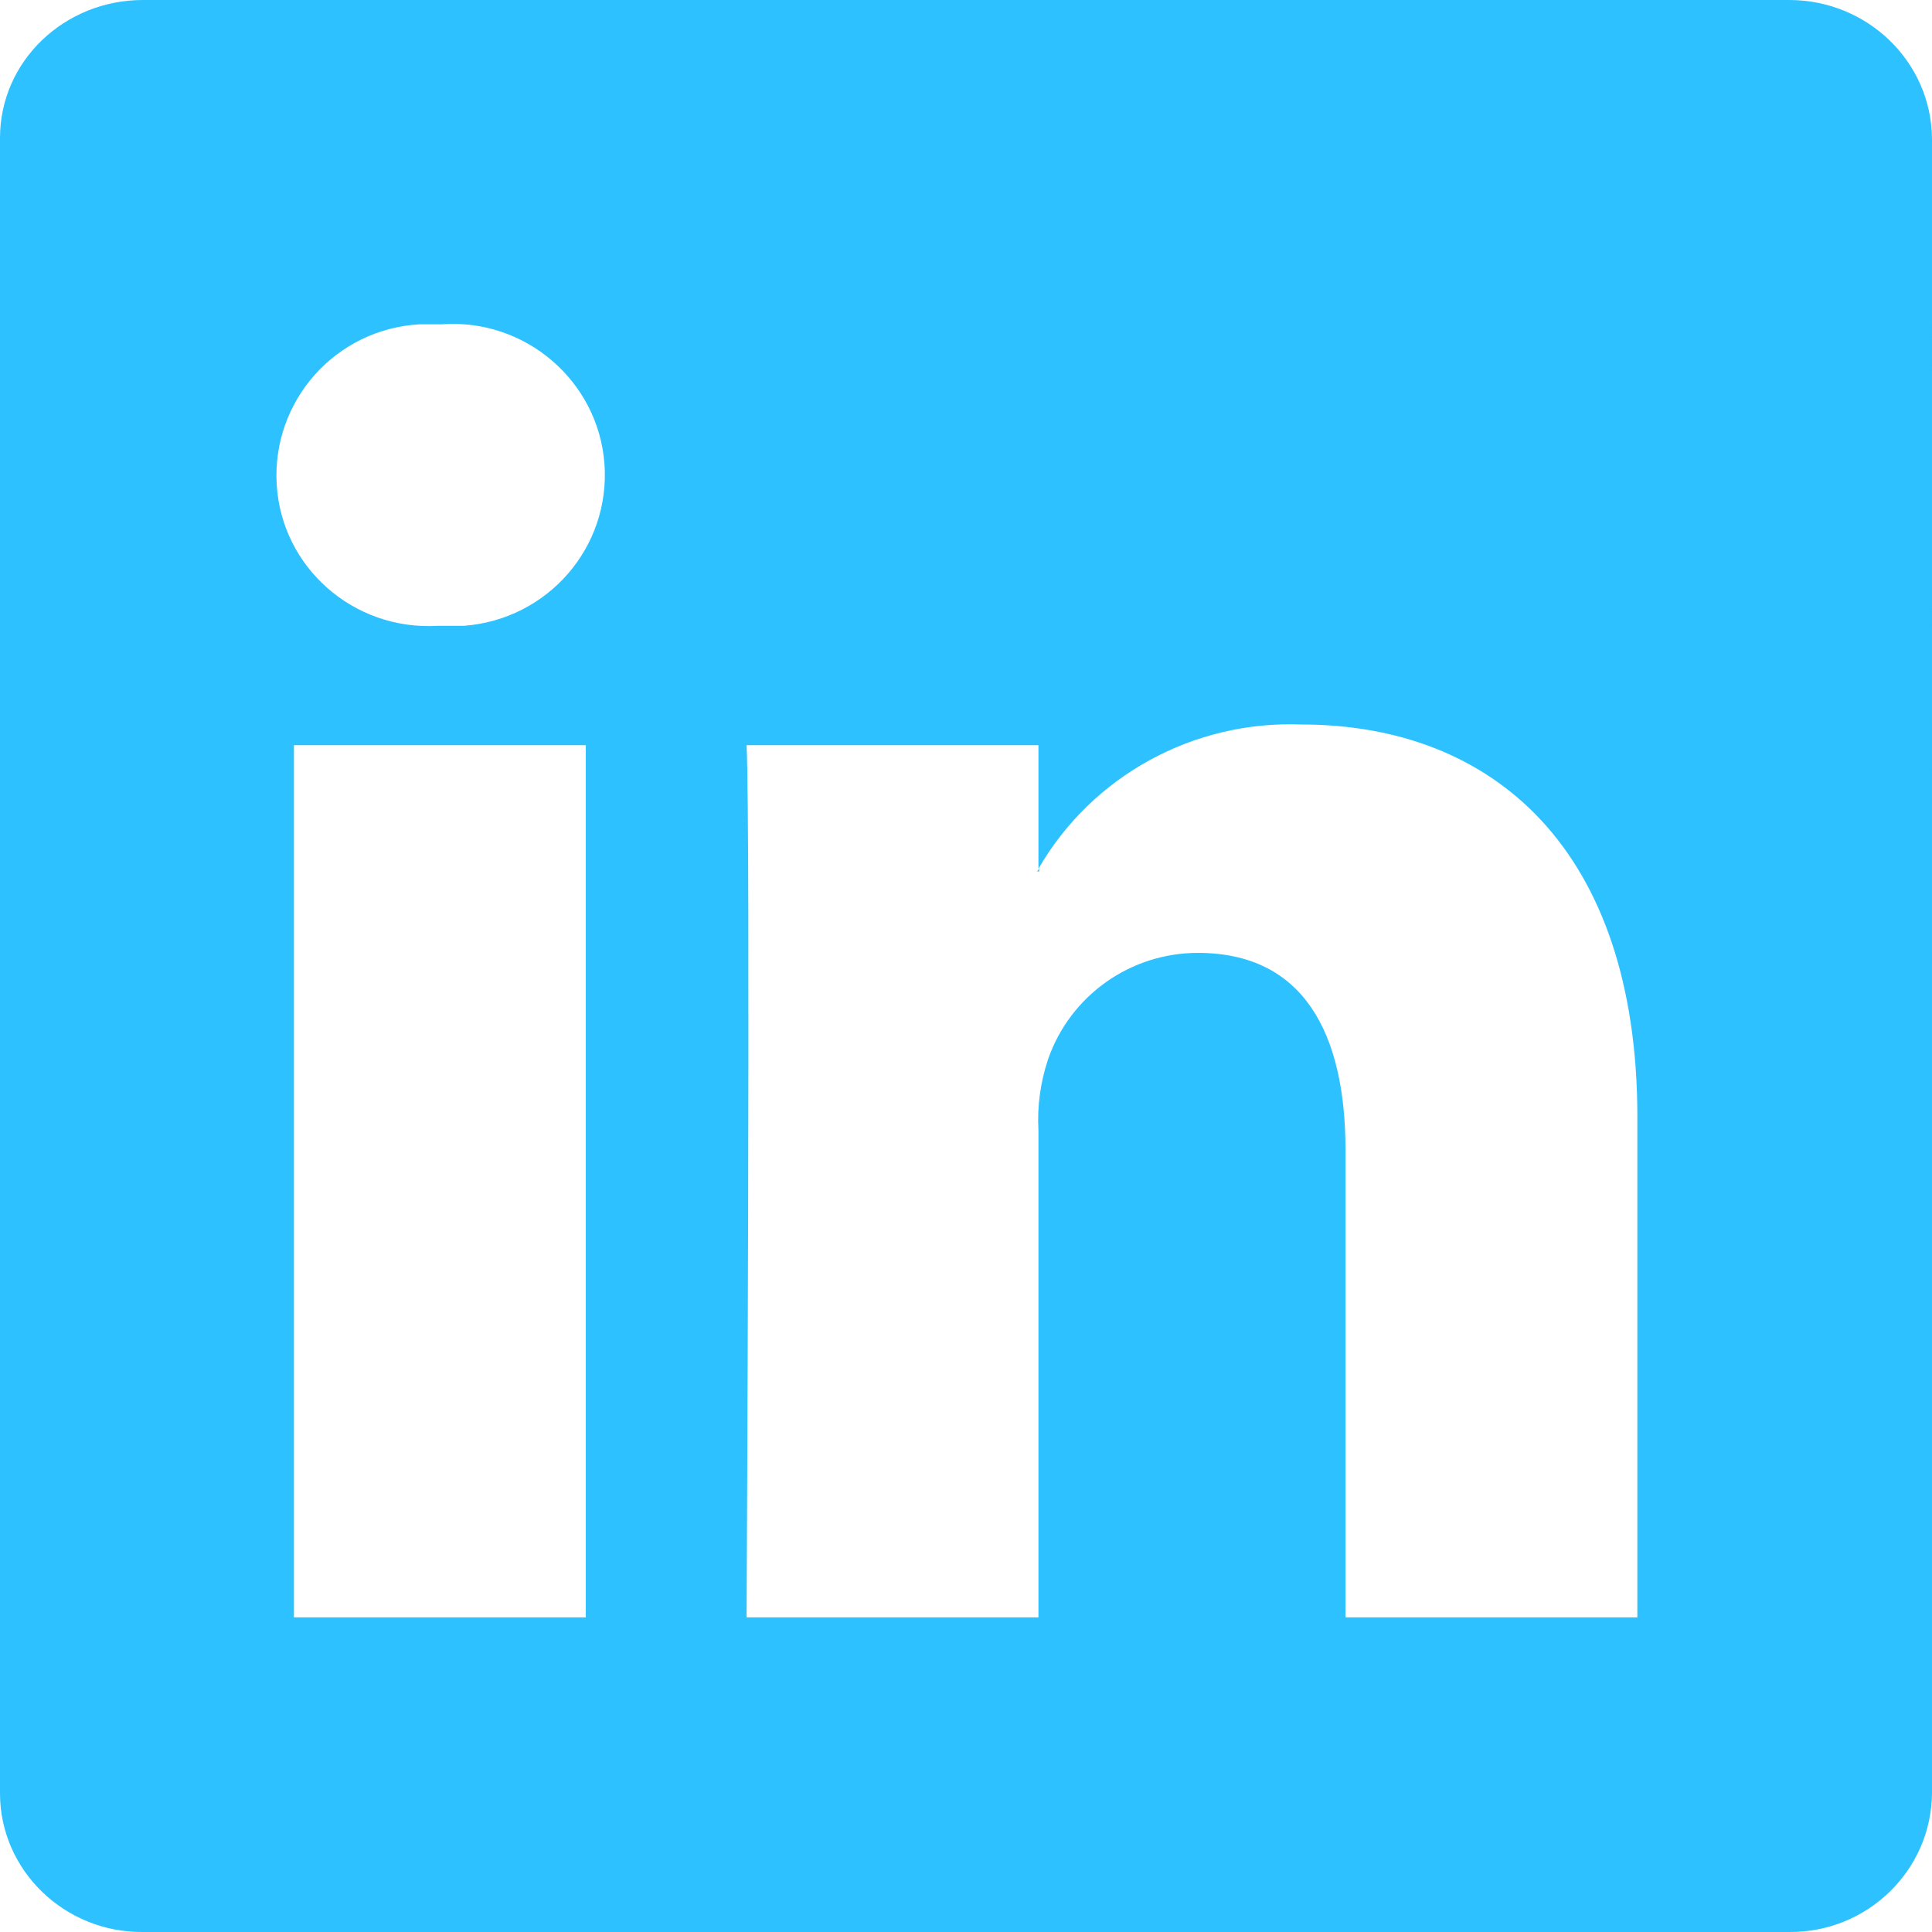 <?xml version="1.0" encoding="UTF-8"?>
<svg id="Layer_1" data-name="Layer 1" xmlns="http://www.w3.org/2000/svg" viewBox="0 0 28 28">
  <defs>
    <style>
      .cls-1 {
        fill: none;
      }

      .cls-1, .cls-2 {
        stroke-width: 0px;
      }

      .cls-2 {
        fill: #2dc2ff;
      }
    </style>
  </defs>
  <rect class="cls-1" y="0" width="28" height="28"/>
  <g id="Group_584" data-name="Group 584">
    <path id="Path_197" data-name="Path 197" class="cls-2" d="m15.06,12.63v-.04l-.03.04h.03Z"/>
    <path id="Path_198" data-name="Path 198" class="cls-2" d="m25.93,0H2.07C.94,0,0,.88,0,2h0v23.99c0,1.12.94,2.02,2.07,2.01h23.86c1.13.01,2.06-.89,2.07-2.01h0V2.01C27.99.89,27.06,0,25.93,0h0M8.49,23.44h-4.23v-12.64h4.23v12.64Zm-2.12-14.37h-.03c-1.22.07-2.26-.85-2.33-2.05-.07-1.21.85-2.25,2.07-2.32h.32c1.21-.09,2.27.82,2.36,2.02.09,1.21-.82,2.26-2.04,2.35h-.35m17.36,14.37h-4.23v-6.77c0-1.7-.61-2.86-2.14-2.86-.98,0-1.85.62-2.17,1.54-.11.33-.16.68-.14,1.03v7.06h-4.23s.06-11.46,0-12.64h4.23v1.79c.78-1.35,2.25-2.15,3.81-2.09,2.78,0,4.87,1.81,4.87,5.69,0,0,0,7.25,0,7.25Z"/>
  </g>
</svg>